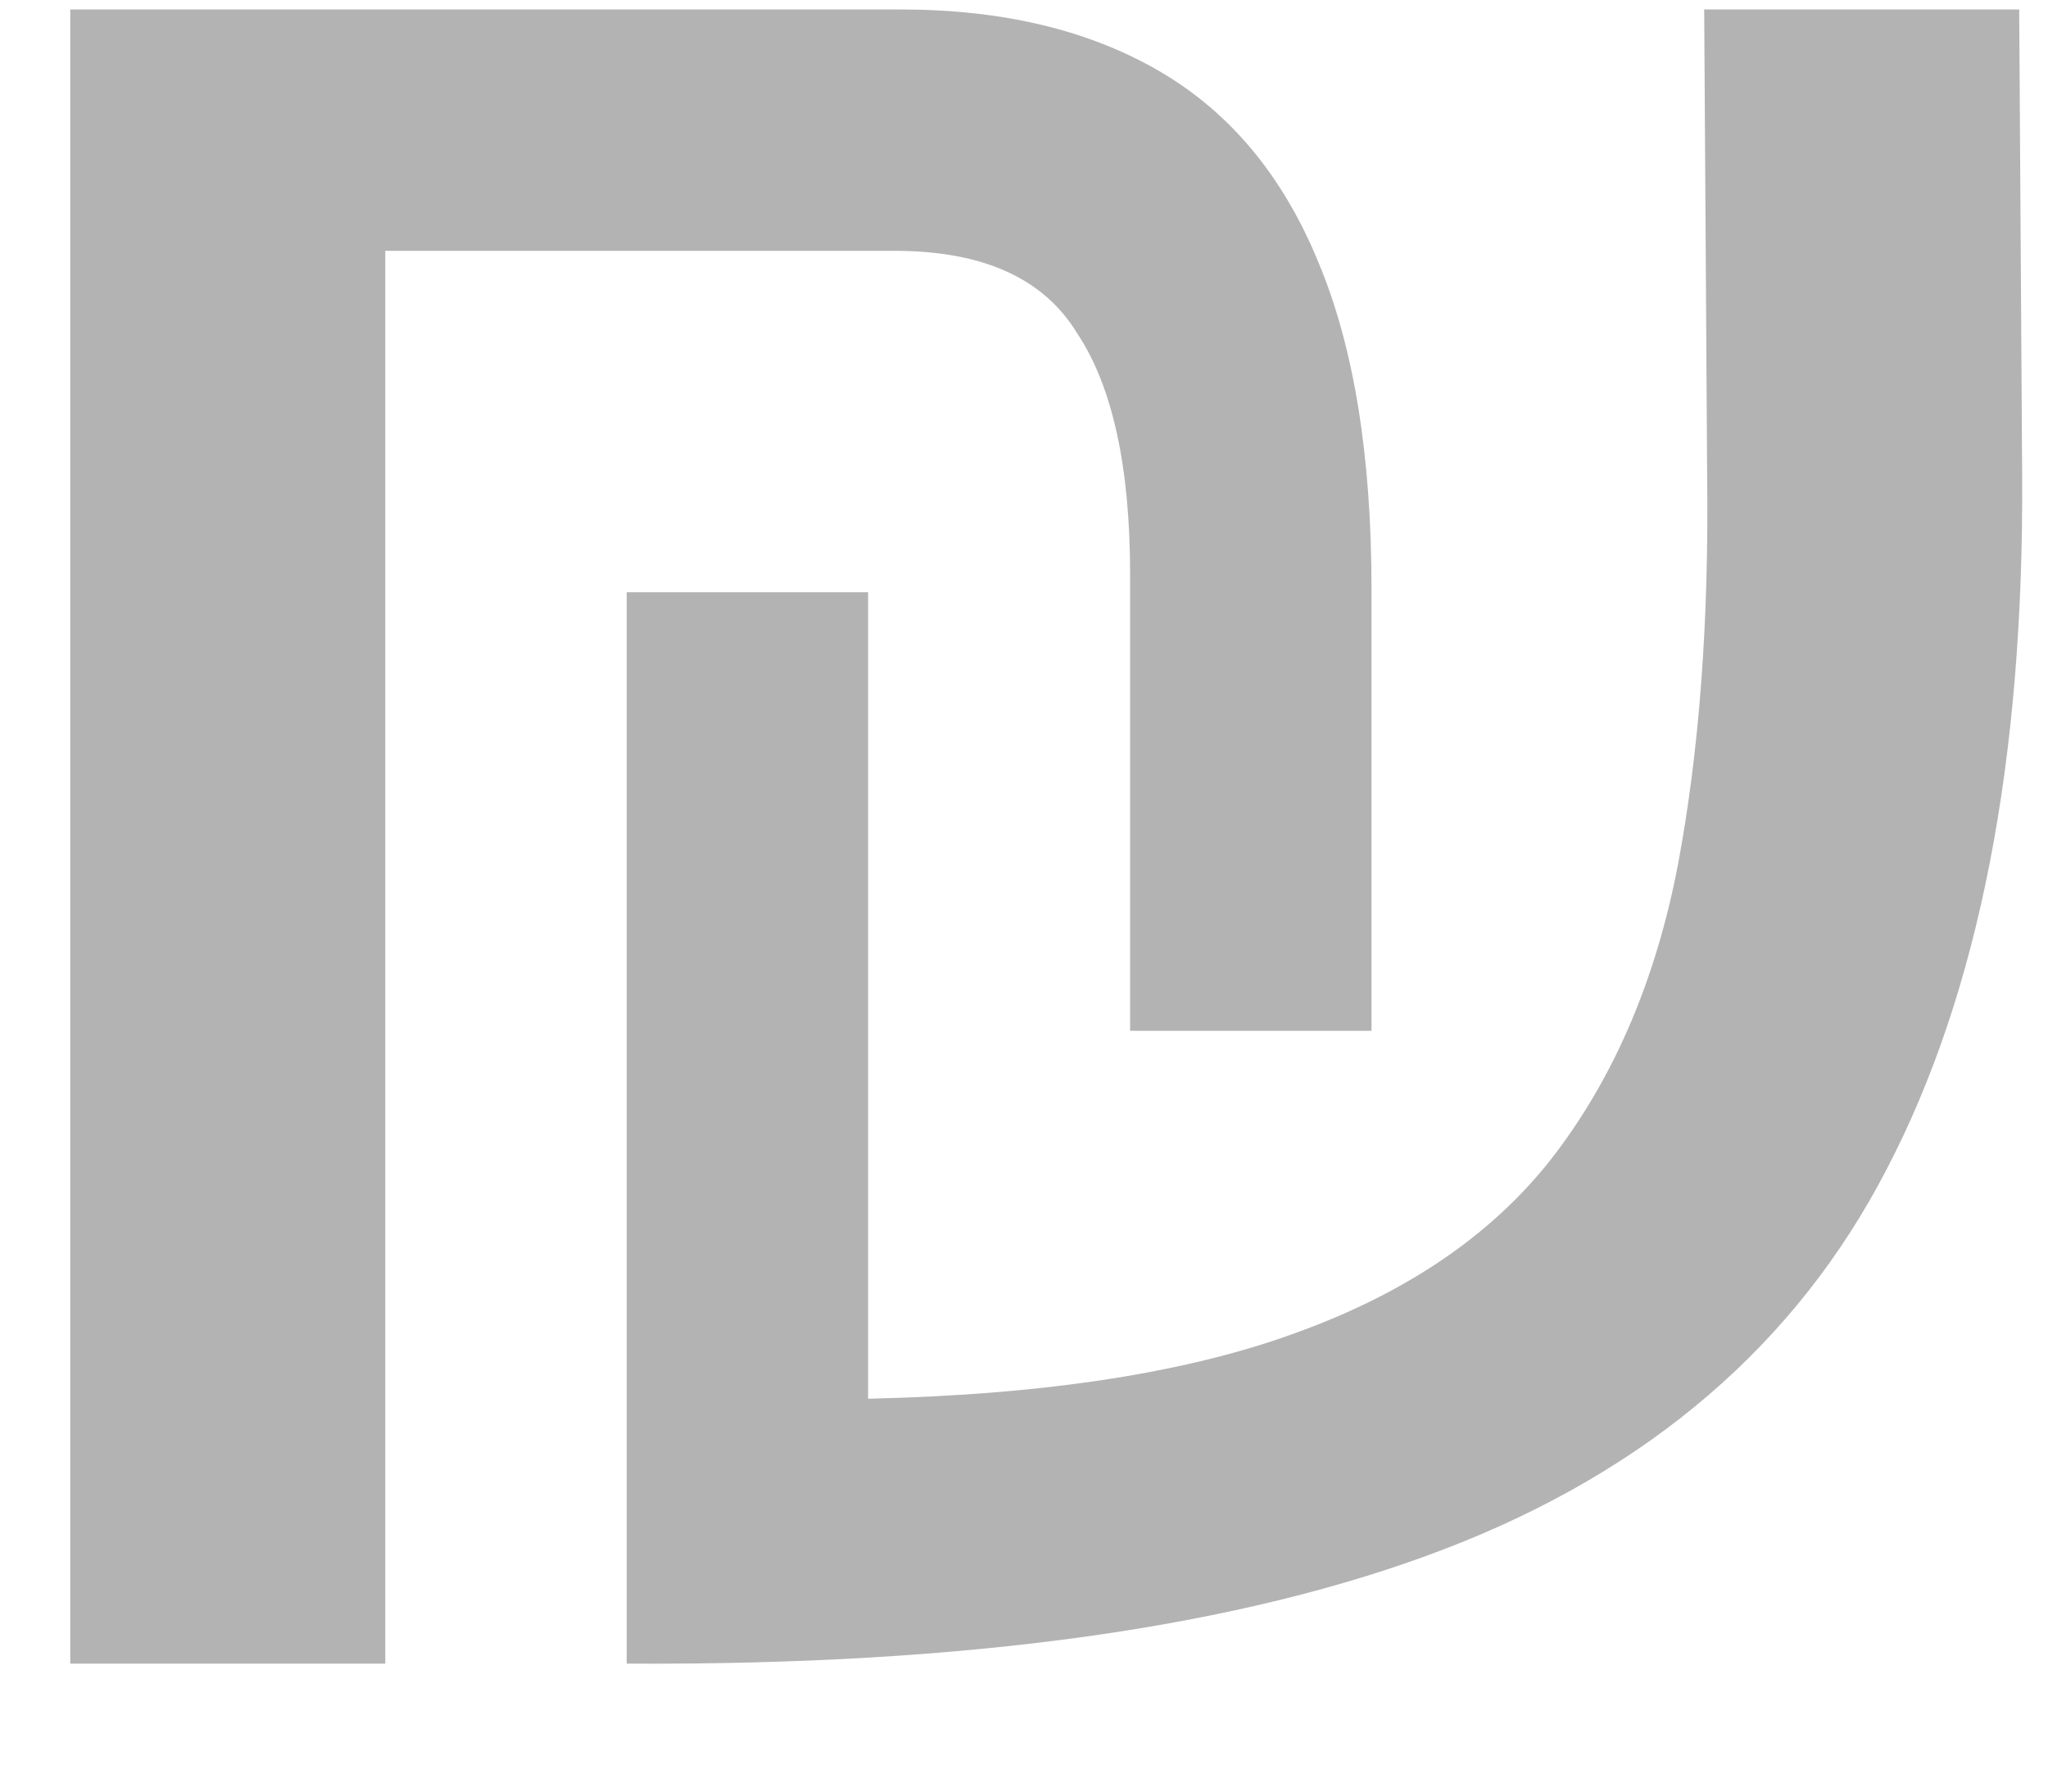 <svg width="16" height="14" viewBox="0 0 16 14" fill="none"
    xmlns="http://www.w3.org/2000/svg">
    <path d="M0.549 13V0.074H7.035C7.832 0.074 8.507 0.235 9.059 0.557C9.611 0.879 10.025 1.377 10.301 2.052C10.577 2.711 10.715 3.562 10.715 4.605V8.055H8.829V4.49C8.829 3.647 8.691 3.018 8.415 2.604C8.154 2.175 7.679 1.96 6.989 1.96H3.01V13H0.549ZM4.896 13V4.628H6.782V10.93C8.177 10.899 9.304 10.723 10.163 10.401C11.037 10.079 11.704 9.611 12.164 8.998C12.624 8.385 12.938 7.641 13.107 6.767C13.275 5.878 13.352 4.858 13.337 3.708L13.314 0.074H15.775L15.798 3.708C15.813 5.947 15.46 7.756 14.74 9.136C14.034 10.501 12.884 11.49 11.29 12.103C9.695 12.716 7.564 13.015 4.896 13Z" fill="black" fill-opacity="0.3"/>
</svg>
